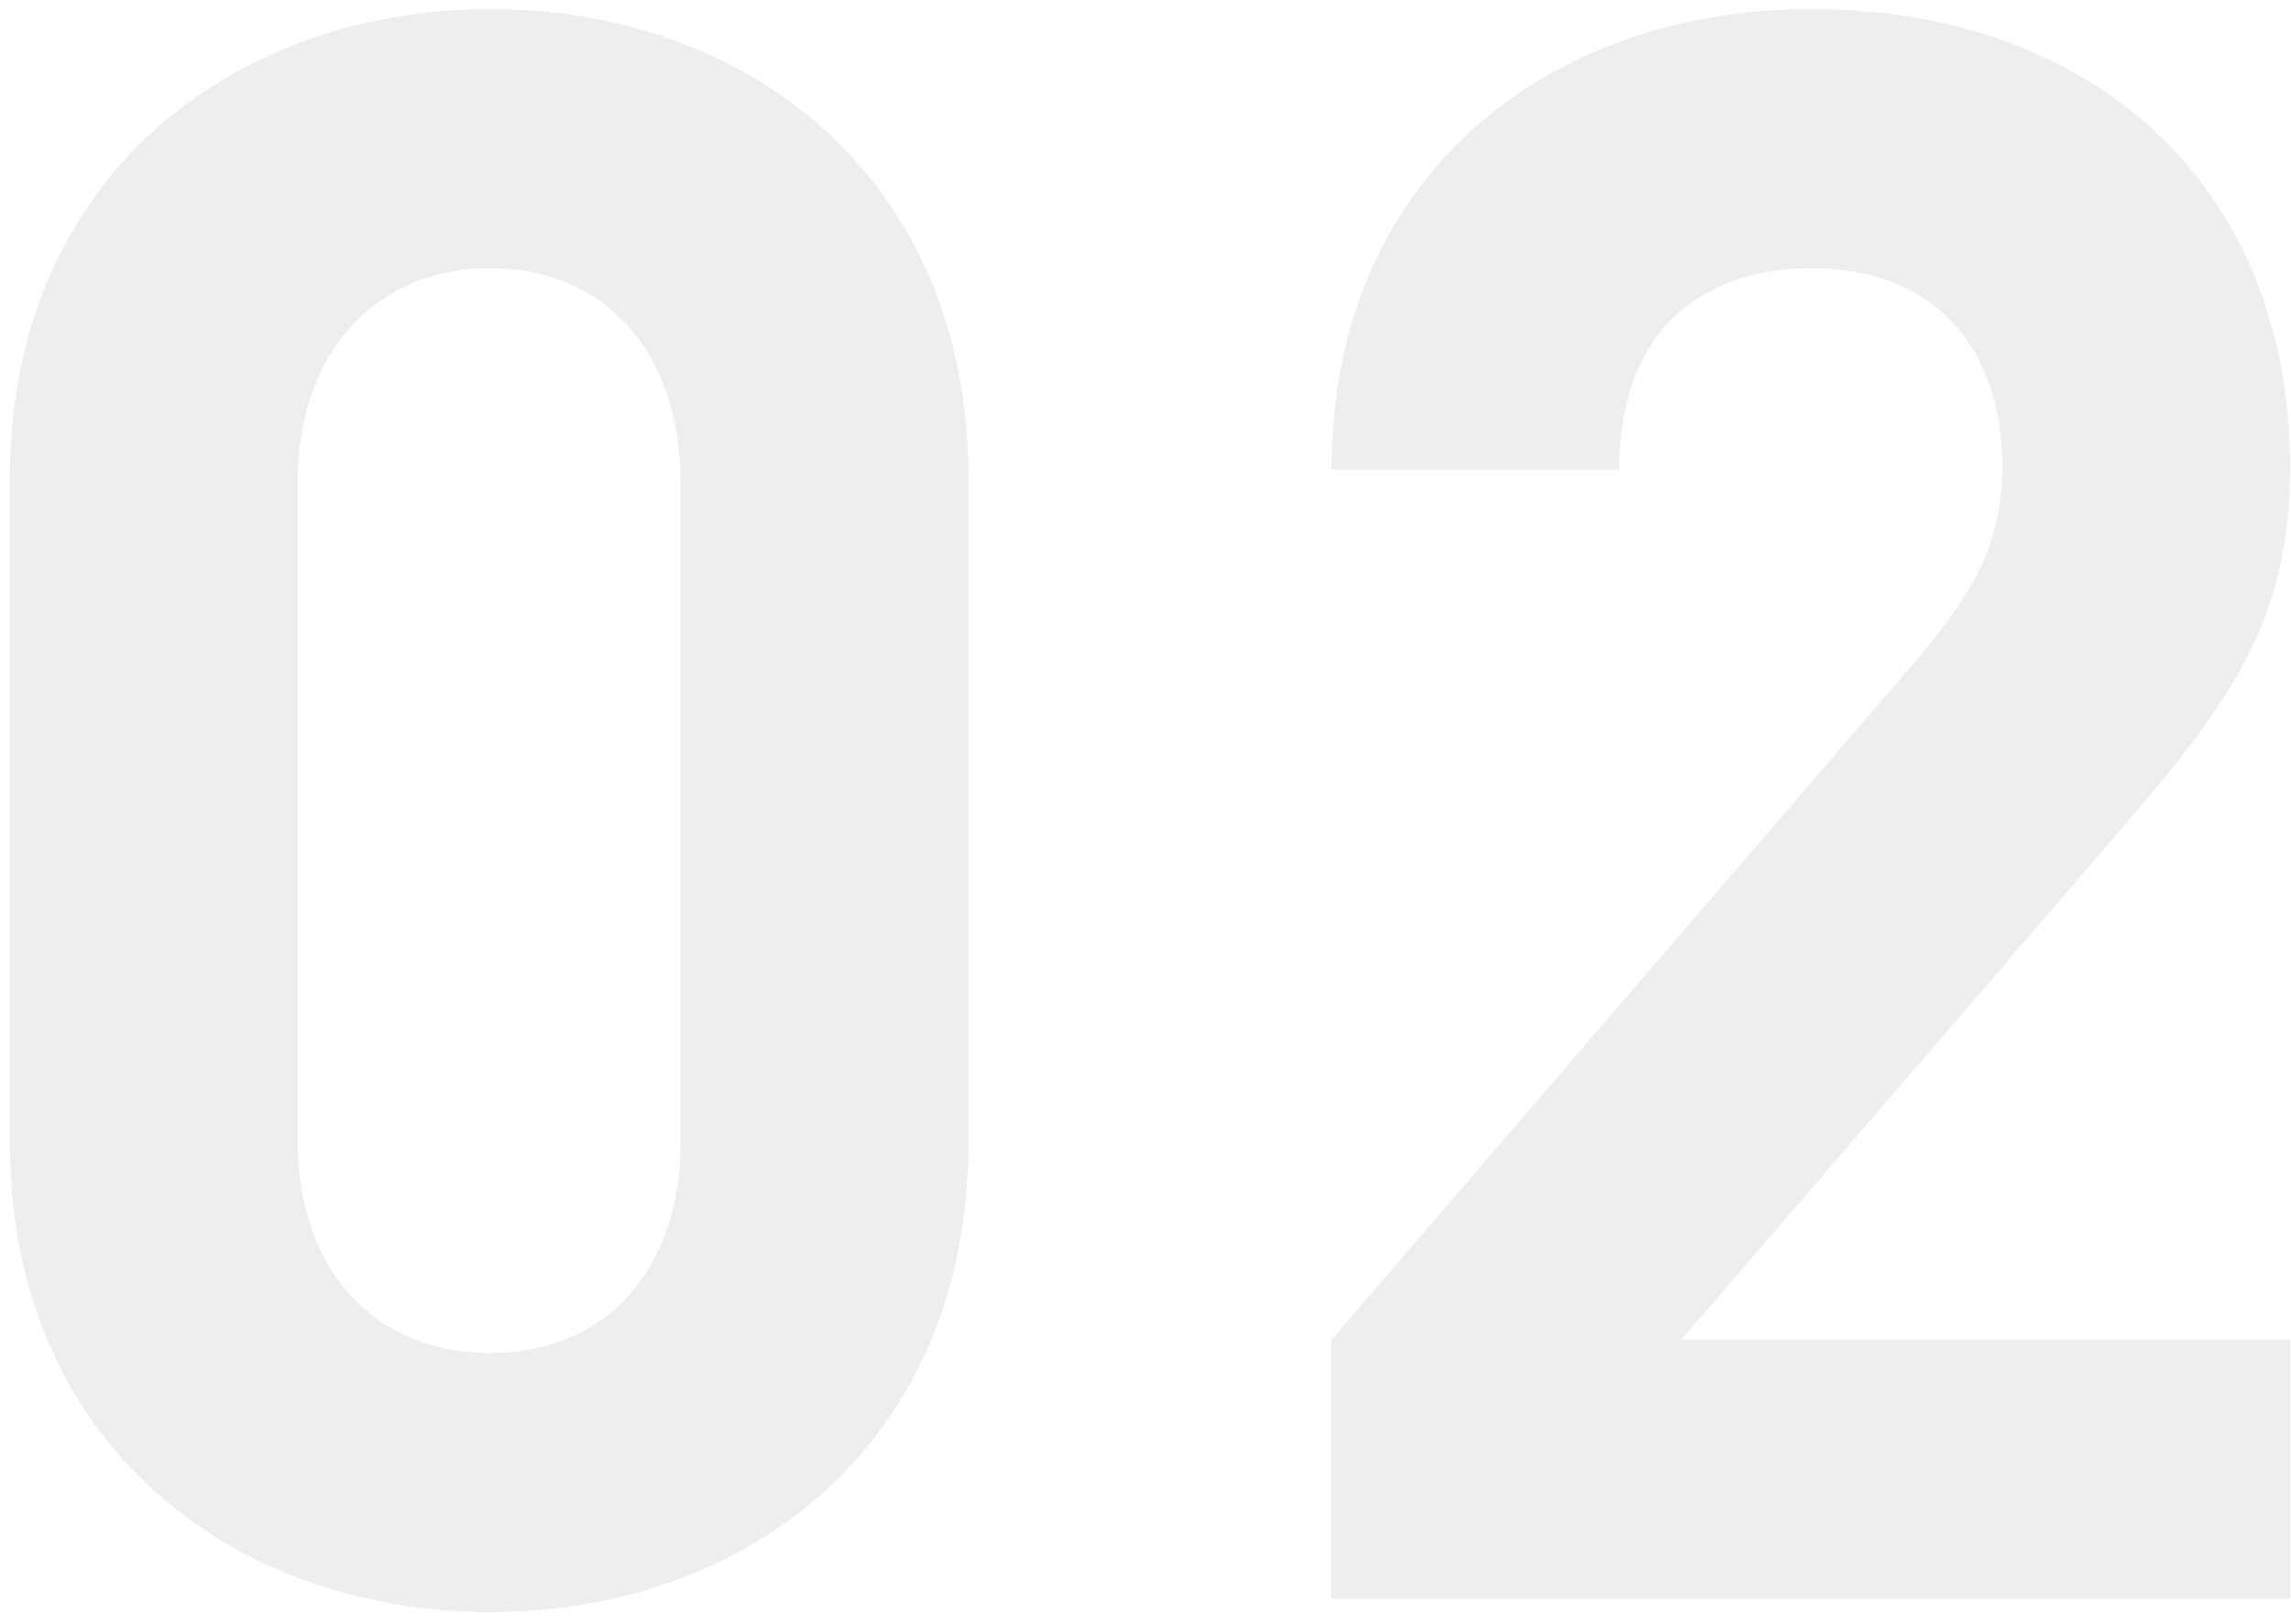 <svg fill="none" height="129" viewBox="0 0 182 129" width="182" xmlns="http://www.w3.org/2000/svg"><g fill="#ddd" opacity=".5"><path d="m76.936 90.771c0 23.919-17.587 37.285-37.989 37.285s-38.165-13.366-38.165-37.285v-52.763c0-23.919 17.763-37.286 38.165-37.286s37.989 13.367 37.989 37.286zm-22.864-.176v-52.235c0-10.553-6.156-17.06-15.125-17.06s-15.301 6.507-15.301 17.06v52.235c0 10.552 6.332 16.884 15.301 16.884s15.125-6.332 15.125-16.884z"/><path d="m181.927 127.001h-76.154v-20.577l46.783-54.346c4.573-5.452 6.508-9.321 6.508-15.125 0-9.321-5.453-15.653-15.126-15.653-7.562 0-15.301 3.869-15.301 16.005h-22.864c0-22.864 16.709-36.582 38.165-36.582 22.161 0 37.989 13.894 37.989 36.406 0 12.135-4.748 18.643-13.366 28.668l-34.999 40.628h48.365z"/></g></svg>